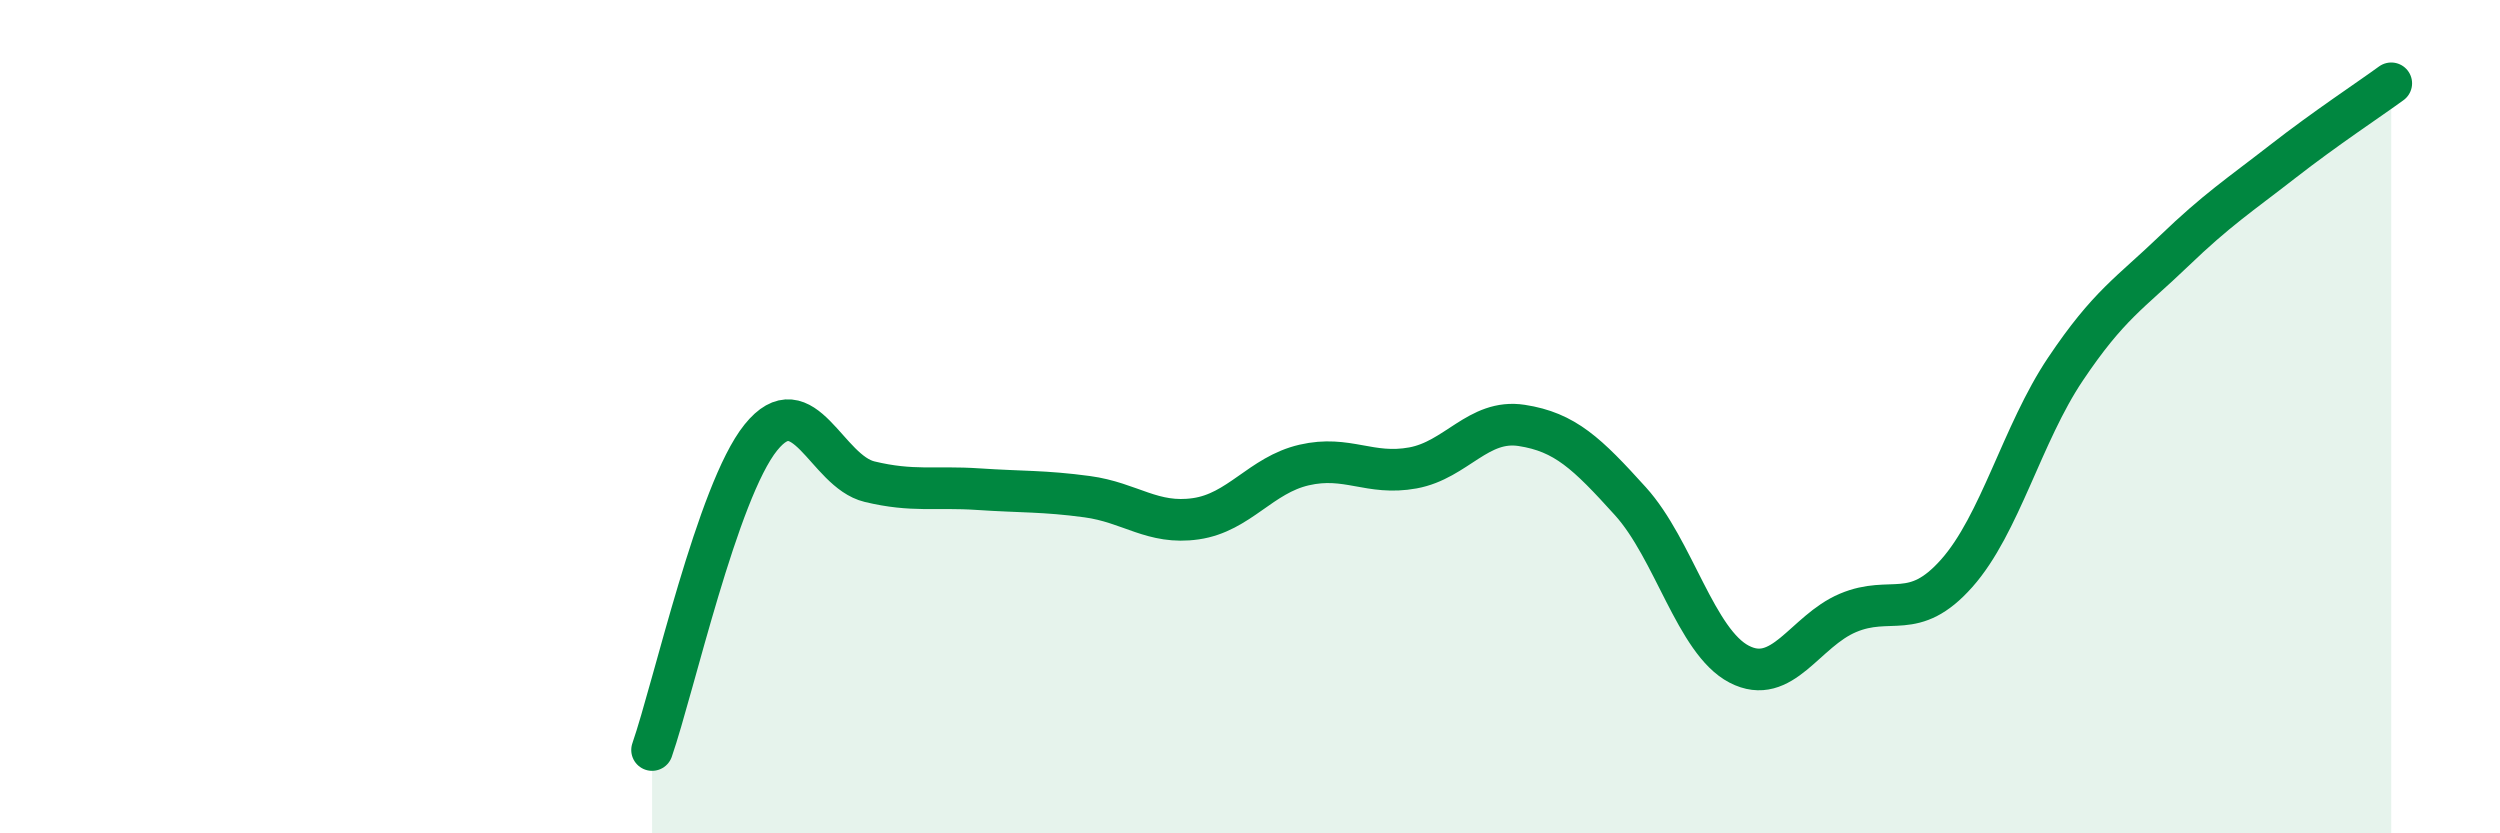 
    <svg width="60" height="20" viewBox="0 0 60 20" xmlns="http://www.w3.org/2000/svg">
      <path
        d="M 15.65,18 C 16.17,16.5 17.22,11.79 18.26,10.5 C 19.3,9.21 19.83,11.31 20.87,11.56 C 21.91,11.81 22.44,11.67 23.48,11.74 C 24.52,11.81 25.05,11.78 26.09,11.92 C 27.13,12.06 27.66,12.6 28.7,12.45 C 29.74,12.3 30.26,11.4 31.3,11.16 C 32.34,10.92 32.87,11.42 33.91,11.23 C 34.95,11.04 35.48,10.05 36.52,10.21 C 37.56,10.37 38.09,10.88 39.13,12.03 C 40.17,13.18 40.7,15.4 41.74,15.94 C 42.78,16.48 43.31,15.15 44.35,14.71 C 45.39,14.27 45.92,14.93 46.96,13.76 C 48,12.59 48.53,10.41 49.57,8.86 C 50.61,7.31 51.13,7.03 52.17,6.03 C 53.21,5.03 53.74,4.69 54.78,3.88 C 55.82,3.07 56.87,2.38 57.39,2L57.39 20L15.65 20Z"
        fill="#008740"
        opacity="0.1"
        stroke-linecap="round"
        stroke-linejoin="round"
      />
      <path
        d="M 15.65,18 C 16.17,16.5 17.22,11.79 18.26,10.5 C 19.3,9.21 19.83,11.31 20.87,11.56 C 21.91,11.81 22.44,11.67 23.48,11.74 C 24.52,11.81 25.05,11.78 26.09,11.92 C 27.13,12.06 27.66,12.6 28.7,12.45 C 29.74,12.3 30.26,11.4 31.3,11.16 C 32.34,10.92 32.87,11.42 33.91,11.23 C 34.95,11.04 35.48,10.05 36.52,10.21 C 37.56,10.37 38.09,10.88 39.13,12.03 C 40.17,13.18 40.7,15.4 41.74,15.94 C 42.78,16.48 43.31,15.15 44.35,14.71 C 45.39,14.27 45.92,14.93 46.96,13.76 C 48,12.59 48.53,10.41 49.57,8.86 C 50.61,7.31 51.13,7.03 52.17,6.03 C 53.21,5.03 53.74,4.69 54.78,3.88 C 55.82,3.07 56.87,2.38 57.39,2"
        stroke="#008740"
        stroke-width="1"
        fill="none"
        stroke-linecap="round"
        stroke-linejoin="round"
      />
    </svg>
  